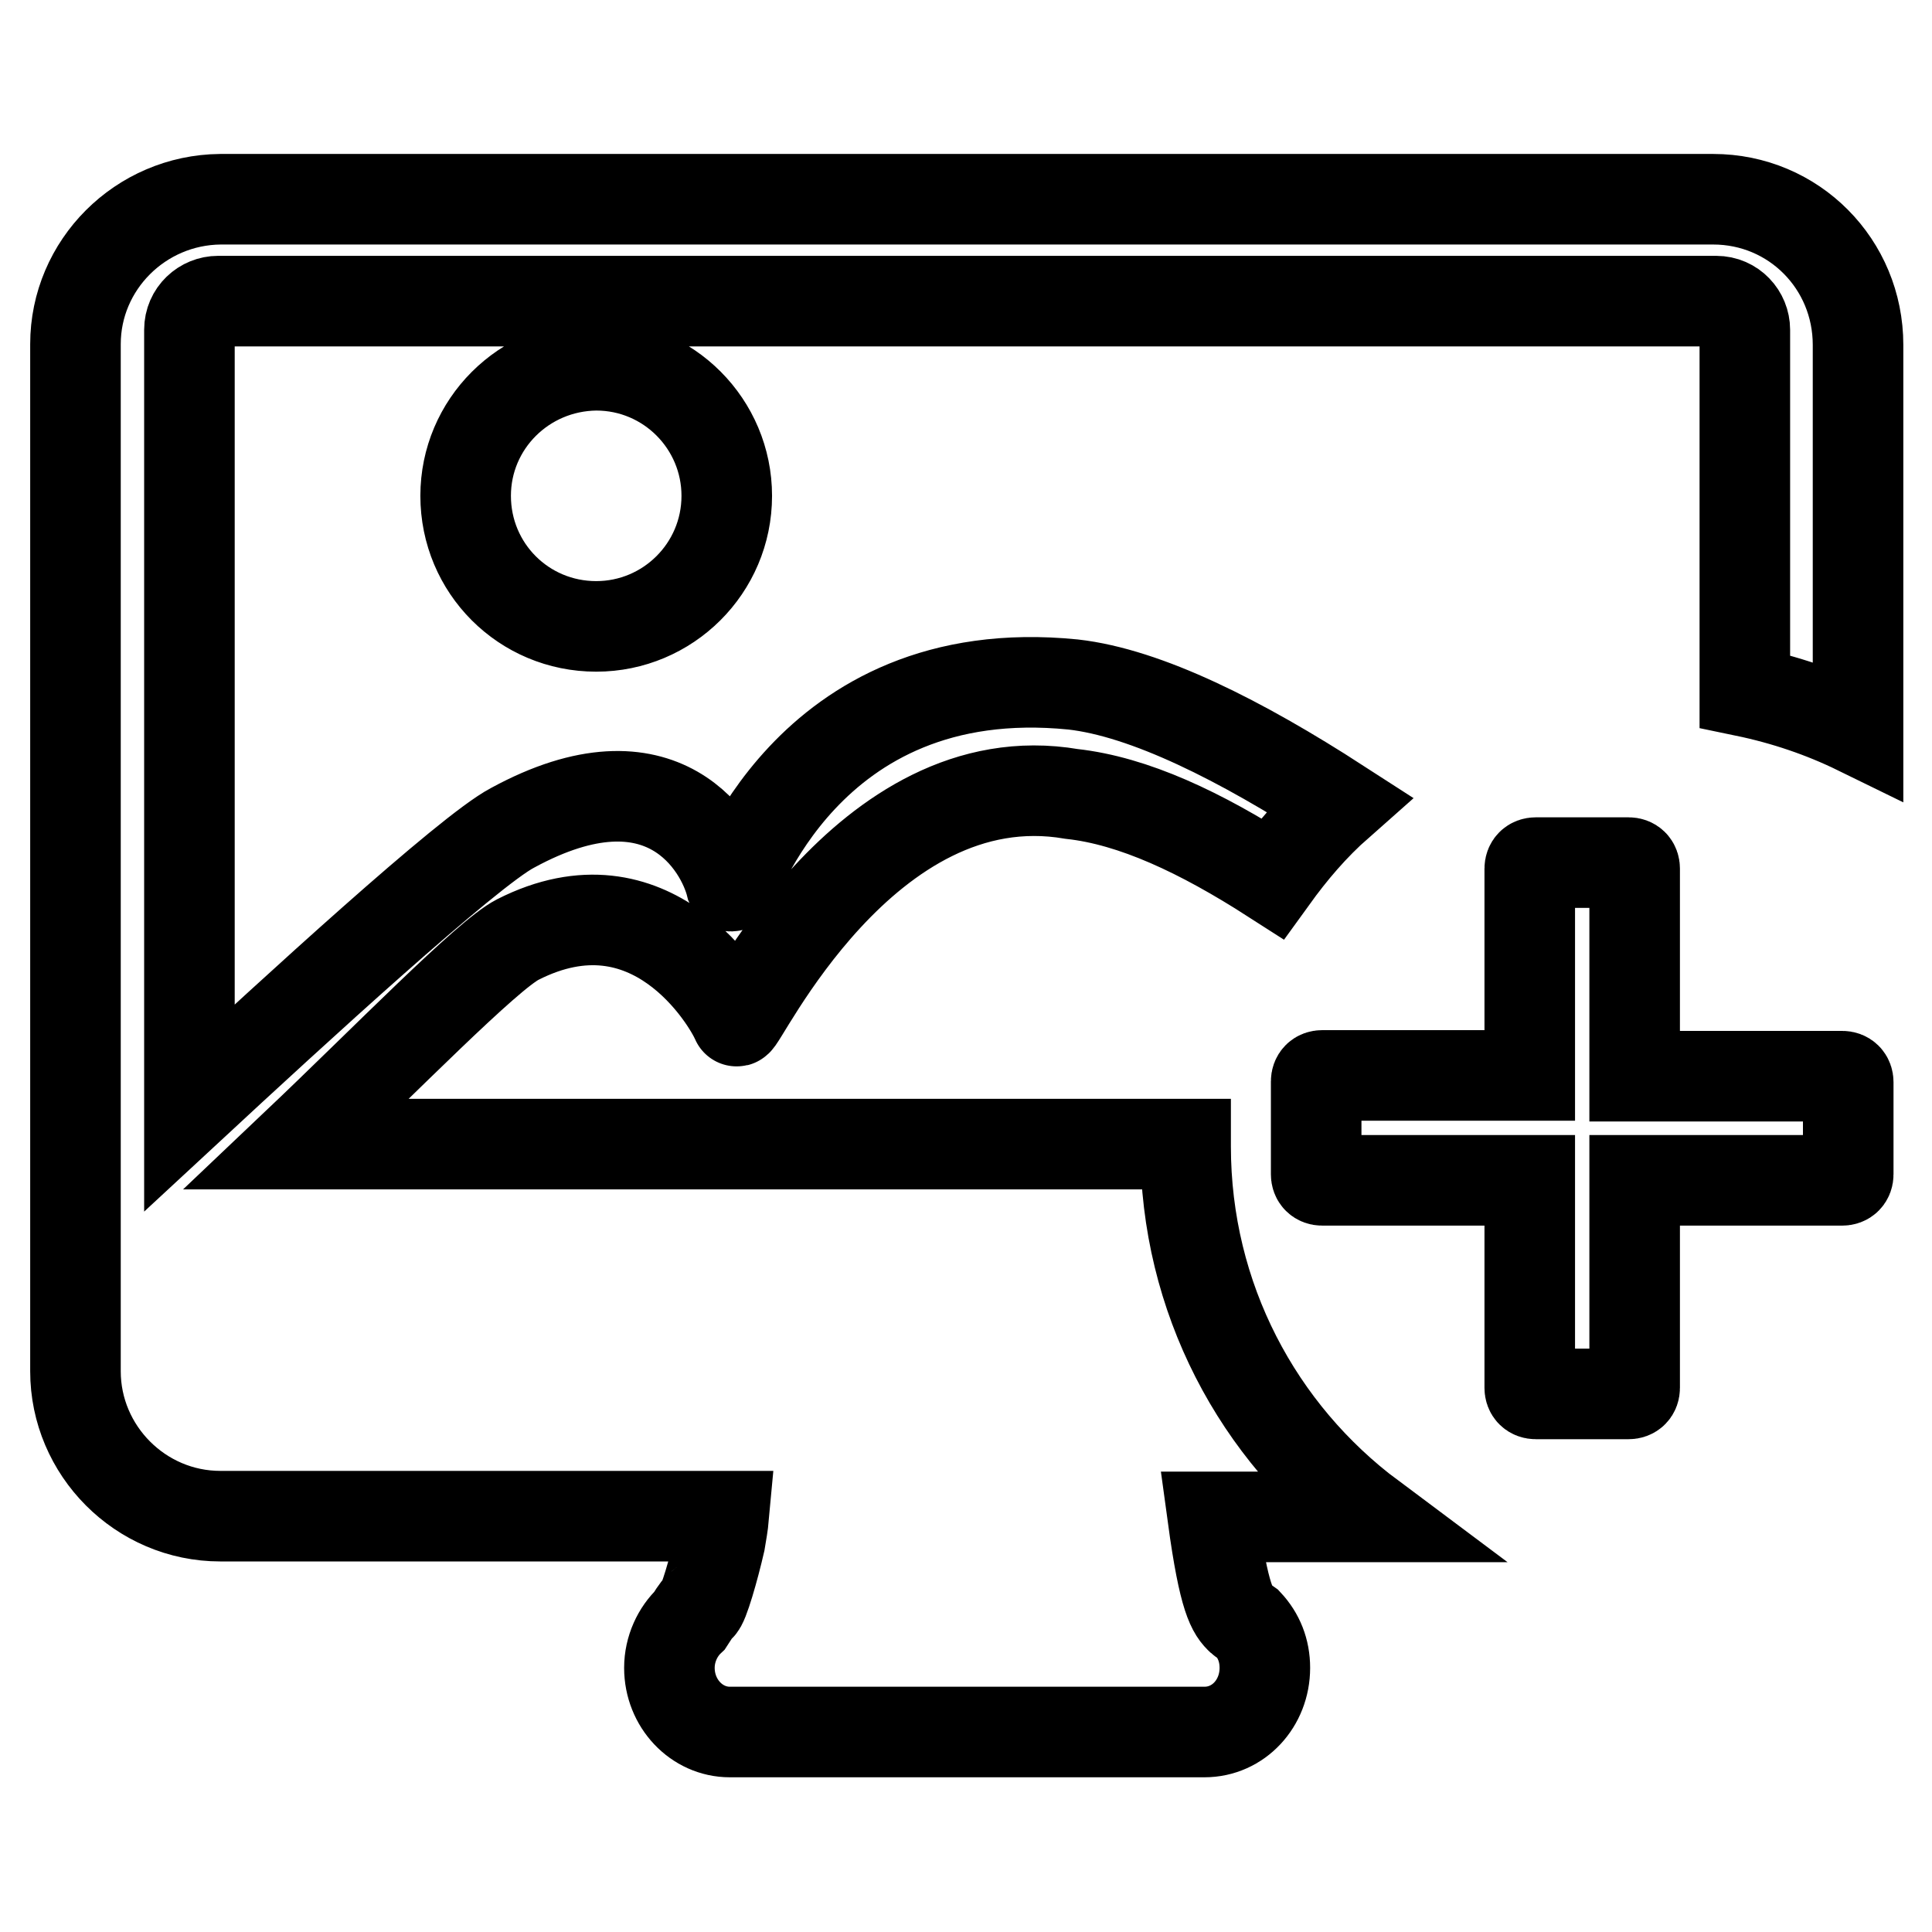<?xml version="1.0" encoding="utf-8"?>
<!-- Svg Vector Icons : http://www.onlinewebfonts.com/icon -->
<!DOCTYPE svg PUBLIC "-//W3C//DTD SVG 1.1//EN" "http://www.w3.org/Graphics/SVG/1.1/DTD/svg11.dtd">
<svg version="1.1" xmlns="http://www.w3.org/2000/svg" xmlns:xlink="http://www.w3.org/1999/xlink" x="0px" y="0px" viewBox="0 0 256 256" enable-background="new 0 0 256 256" xml:space="preserve">
<g> <path stroke-width="12" fill-opacity="0" stroke="#000000"  d="M61.7,65.7C61.7,75.3,69.4,83,79,83c9.5,0,17.3-7.7,17.3-17.3c0-9.5-7.7-17.3-17.3-17.3 C69.4,48.5,61.7,56.2,61.7,65.7z M164.5,214.6c-1.2-1.1-2.3-2.6-3.8-13.6h21c-15-11.2-24.6-29-24.6-49.1c0-0.1,0-0.1,0-0.3H39.3 c11.7-11.1,25.2-25,29.3-27.1c17.7-9,27.8,8,29,10.8c0.4,0.9,16.9-34.8,44.4-30.1c8.2,0.9,17.1,5.1,26.6,11.2 c2.6-3.6,5.4-6.9,8.8-9.9c-13-8.4-25.5-14.7-35.2-15.8c-35.8-3.6-44.9,27.7-45.3,26.7c-1.3-5.4-9-18.6-29-7.7 c-5.9,3.1-29.1,24.4-42.8,37.1V43.7c0-2.2,1.8-3.8,3.8-3.8h198.5c2.2,0,3.8,1.8,3.8,3.8v47.9c5.3,1.1,10.3,2.8,15,5.1v-51 c0-10.7-8.5-19.3-19.2-19.3H29.2C18.6,26.5,10,35.1,10,45.6v136.1c0,10.5,8.6,19.2,19.2,19.2h66.7c-0.1,1.1-0.3,2.2-0.5,3.4 c-0.8,3.5-2.2,8.4-2.7,8.6c-0.4,0.3-1.1,1.5-1.3,1.8c-1.6,1.5-2.7,3.8-2.7,6.3c0,4.7,3.6,8.5,8,8.5h62.9c4.5,0,8-3.8,8-8.5 c0-2.3-0.8-4.3-2.3-5.9C164.9,214.8,164.6,214.7,164.5,214.6z M244.9,155.6c0,0.5-0.3,0.8-0.8,0.8h-27.5v27.5 c0,0.5-0.3,0.8-0.8,0.8h-12.3c-0.5,0-0.8-0.3-0.8-0.8v-27.5h-27.5c-0.5,0-0.8-0.3-0.8-0.8v-12.3c0-0.5,0.3-0.8,0.8-0.8h27.5v-27.4 c0-0.5,0.3-0.8,0.8-0.8h12.3c0.5,0,0.8,0.3,0.8,0.8v27.5h27.5c0.5,0,0.8,0.3,0.8,0.8V155.6z"/></g>
</svg>